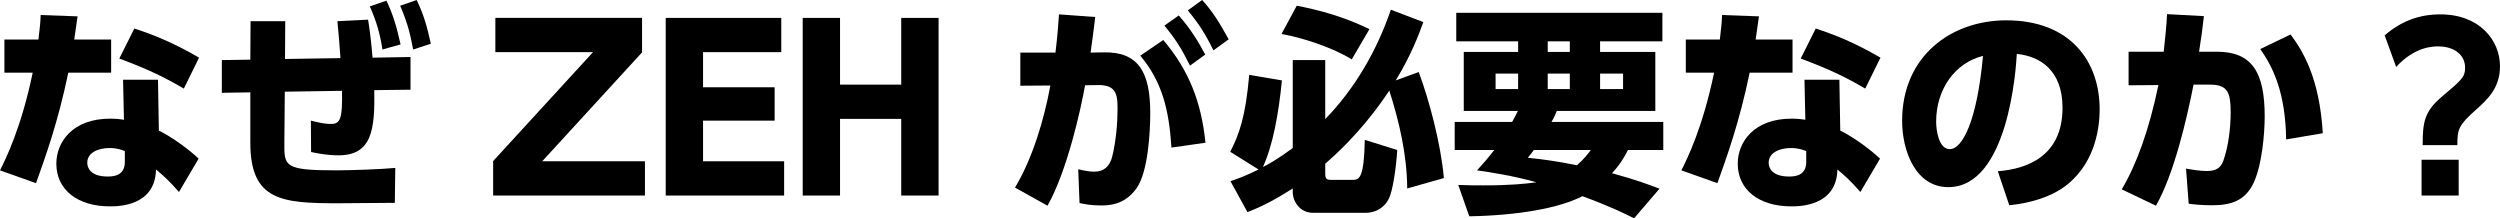 <?xml version="1.0" encoding="UTF-8"?>
<svg id="_レイヤー_2" data-name="レイヤー 2" xmlns="http://www.w3.org/2000/svg" viewBox="0 0 339.45 29.64">
  <g id="_デザイン" data-name="デザイン">
    <g>
      <path d="M15.09,5.37v4.5h-5.82c-1.41,6.81-3.15,11.55-4.38,15l-4.89-1.74c.81-1.62,2.88-5.76,4.44-13.26H.6v-4.5h4.62c.21-1.74.27-2.37.3-3.33l5.01.18c-.18,1.29-.24,1.65-.45,3.15h5.01ZM21.57,17.73c1.83.9,4.14,2.61,5.4,3.81l-2.67,4.53c-1.29-1.5-2.25-2.34-3.12-3.06-.09,5.01-5.19,5.01-6.27,5.01-4.41,0-7.26-2.28-7.26-5.79,0-2.91,2.16-6.12,7.32-6.12.84,0,1.47.09,1.86.15l-.12-5.43h4.74l.12,6.9ZM16.95,20.52c-.45-.18-1.05-.42-2.07-.42-1.47,0-3.03.57-3.03,2.01,0,.57.33,1.86,2.79,1.86.9,0,2.31-.18,2.31-1.98v-1.47ZM24.96,12.03c-2.49-1.47-4.8-2.61-8.76-4.08l2.04-4.08c2.46.81,5.19,1.86,8.79,3.96l-2.07,4.2Z"/>
      <path d="M46.23,7.89c-.15-2.22-.3-3.81-.42-5.01l4.17-.21c.24,1.5.48,3.45.6,5.16l5.16-.09v4.44l-4.92.06c.09,5.34-.3,8.85-4.86,8.85-1.44,0-2.76-.24-3.72-.45l-.03-4.26c1.44.36,2.1.45,2.76.45,1.29,0,1.53-.84,1.47-4.5l-7.77.12-.06,6.87c-.03,3.27-.03,3.81,7.08,3.81,1.86,0,6.18-.15,7.98-.33l-.06,4.74c-2.64.03-6.21.06-7.62.06-7.68,0-12-.3-12-8.22v-6.84l-3.87.06v-4.44l3.87-.06.03-5.22h4.71l-.03,5.13,7.53-.12ZM52.47.09c.93,1.95,1.38,3.54,1.92,5.94l-2.46.69c-.36-2.28-.81-3.78-1.71-5.85l2.25-.78ZM56.58,0c.93,1.95,1.38,3.48,1.92,5.94l-2.4.78c-.45-2.4-.87-3.87-1.77-5.94l2.25-.78Z"/>
      <path d="M87.18,2.43v4.68l-13.56,14.79h13.95v4.65h-20.61v-4.68l13.56-14.79h-13.26V2.43h19.92Z"/>
      <path d="M105.18,11.85v4.53h-9.72v5.52h11.01v4.65h-16.08V2.43h15.69v4.65h-10.62v4.77h9.72Z"/>
      <path d="M122.37,11.49V2.43h5.07v24.12h-5.07v-10.41h-8.31v10.41h-5.07V2.43h5.07v9.06h8.31Z"/>
      <path d="M137.82,25.47c2.37-3.96,3.93-9.15,4.8-13.86l-4.08.03v-4.5h4.77c.27-2.25.36-3.39.48-5.19l4.92.36c-.21,1.8-.42,3.33-.63,4.83l1.8-.03c4.68-.09,6.3,2.67,6.3,8.22,0,2.34-.24,8.07-1.92,10.32-1.29,1.71-2.82,2.25-4.68,2.25-1.41,0-2.28-.18-3-.33l-.18-4.59c.78.18,1.47.33,2.16.33,1.38,0,2.13-.75,2.46-2.07.51-2.01.72-4.62.72-6.3,0-1.83,0-3.42-2.61-3.39l-1.8.03c-.57,3.24-2.43,11.64-5.1,16.35l-4.41-2.46ZM159.06,20.04c-.33-5.13-1.26-8.94-4.23-12.48l3.12-2.13c3.48,4.11,5.16,8.4,5.73,13.95l-4.62.66ZM160.05,2.1c1.68,1.89,2.67,3.6,3.6,5.31l-2.07,1.5c-1.14-2.28-1.95-3.6-3.48-5.43l1.95-1.38ZM163.23,0c1.41,1.56,2.31,3,3.6,5.34l-2.07,1.5c-1.14-2.31-1.95-3.57-3.48-5.43l1.95-1.41Z"/>
      <path d="M191.07,25.59c-.03-4.53-1.05-8.97-2.43-13.29-1.44,2.16-4.2,6.03-8.7,9.93v1.35c0,.78.27.84.78.84h3c.84,0,1.5-.27,1.59-5.43l4.41,1.38c-.15,2.4-.6,5.52-1.14,6.6-.96,1.92-2.88,1.92-3.03,1.92h-7.32c-1.71,0-2.7-1.53-2.7-2.79v-.51c-2.13,1.35-4.02,2.4-6.15,3.21l-2.31-4.2c.99-.33,2.22-.78,3.81-1.59l-3.84-2.4c1.2-2.34,2.07-4.65,2.58-10.44l4.44.75c-.45,4.5-1.2,8.73-2.58,11.76.66-.33,2.07-1.11,4.05-2.58v-11.94h4.41v8.01c4.08-4.2,7.02-9.33,8.91-14.85l4.41,1.68c-.57,1.59-1.68,4.56-3.75,7.92l3.12-1.14c1.35,3.57,3,9.63,3.42,14.4l-4.98,1.41ZM176.07.78c5.34.99,8.55,2.55,9.87,3.18l-2.4,4.11c-2.4-1.53-6.75-3-9.54-3.45l2.07-3.84Z"/>
      <path d="M205.32,16.56c.27-.51.66-1.23.78-1.5h-7.35V7.05h7.38v-1.44h-8.4V1.74h27.99v3.87h-8.46v1.44h7.5v8.01h-13.38c-.18.45-.27.72-.72,1.5h15.18v3.81h-4.8c-.42.84-.96,1.83-2.16,3.15,3.42.93,5.25,1.65,6.45,2.1l-3.45,4.02c-1.2-.6-3.24-1.62-7.02-3-3.15,1.62-8.7,2.61-15.36,2.73l-1.5-4.26c1.5.06,2.16.06,3.42.06,3.66,0,5.67-.21,7.2-.42-3.36-.93-6.03-1.32-8.07-1.62.69-.75,1.41-1.56,2.34-2.76h-5.37v-3.81h7.8ZM203.07,12.09h3.06v-2.1h-3.06v2.1ZM208.26,20.37c-.27.36-.36.51-.81,1.05,1.62.18,3.81.42,6.66,1.02.99-.87,1.41-1.44,1.89-2.07h-7.74ZM210.15,7.05h3v-1.44h-3v1.44ZM210.15,12.09h3v-2.1h-3v2.1ZM217.26,12.09h3.12v-2.1h-3.12v2.1Z"/>
      <path d="M243.39,5.37v4.5h-5.82c-1.41,6.81-3.15,11.55-4.38,15l-4.89-1.74c.81-1.62,2.88-5.76,4.44-13.26h-3.84v-4.5h4.62c.21-1.74.27-2.37.3-3.33l5.01.18c-.18,1.29-.24,1.65-.45,3.15h5.01ZM249.87,17.73c1.83.9,4.14,2.61,5.4,3.81l-2.67,4.53c-1.29-1.5-2.25-2.34-3.12-3.06-.09,5.01-5.19,5.01-6.27,5.01-4.41,0-7.26-2.28-7.26-5.79,0-2.91,2.16-6.12,7.32-6.12.84,0,1.47.09,1.86.15l-.12-5.43h4.74l.12,6.9ZM245.25,20.52c-.45-.18-1.05-.42-2.07-.42-1.47,0-3.03.57-3.03,2.01,0,.57.33,1.86,2.79,1.86.9,0,2.31-.18,2.31-1.98v-1.47ZM253.26,12.03c-2.49-1.47-4.8-2.61-8.76-4.08l2.04-4.08c2.46.81,5.19,1.86,8.79,3.96l-2.07,4.2Z"/>
      <path d="M271.26,23.25c3.96-.3,8.79-2.04,8.79-8.61,0-5.22-3.18-7.02-6.21-7.32-.09,1.86-1.14,18.09-9.3,18.09-4.44,0-6.27-4.92-6.27-9,0-8.85,6.72-13.65,14.13-13.65,8.73,0,12.69,5.58,12.69,12.09,0,2.25-.48,6.9-4.2,10.05-2.13,1.8-5.13,2.67-8.07,2.97l-1.56-4.62ZM262.89,16.53c0,1.02.3,3.72,1.86,3.72,1.68,0,3.69-3.75,4.5-12.66-3.78.93-6.36,4.5-6.36,8.94Z"/>
      <path d="M288.09,25.71c1.95-3.27,3.69-7.95,4.98-14.16l-4.05.03v-4.56h4.77c.21-2.01.39-3.57.45-5.1l5.01.27c-.21,1.83-.33,2.73-.66,4.83h2.4c4.8,0,6.51,2.79,6.51,8.79,0,2.34-.36,6.45-1.44,8.88-1.17,2.64-3.24,3.18-5.73,3.18-1.56,0-2.73-.15-3.15-.21l-.36-4.77c.81.15,1.92.33,2.82.33,1.32,0,1.92-.48,2.25-1.41.69-1.95.99-4.47.99-6.54,0-2.7-.39-3.78-2.82-3.78h-2.22c-.93,4.71-2.64,12.09-5.1,16.44l-4.65-2.22ZM310.41,18.93c-.09-6.33-1.74-9.75-3.51-12.27l4.11-1.98c1.59,2.13,3.93,5.79,4.38,13.41l-4.98.84Z"/>
      <path d="M323.79,4.8c2.19-1.89,4.62-2.85,7.56-2.85,5.34,0,8.1,3.54,8.1,7.05,0,2.97-1.74,4.53-3.24,5.88-2.4,2.13-2.55,2.67-2.55,4.83h-4.71c0-3.15.21-4.59,2.73-6.69,2.58-2.19,3.03-2.55,3.03-3.84,0-1.68-1.41-2.88-3.66-2.88-.63,0-3.15,0-5.7,2.79l-1.56-4.29ZM328.8,21.69h5.04v4.86h-5.04v-4.86Z"/>
    </g>
  </g>
</svg>